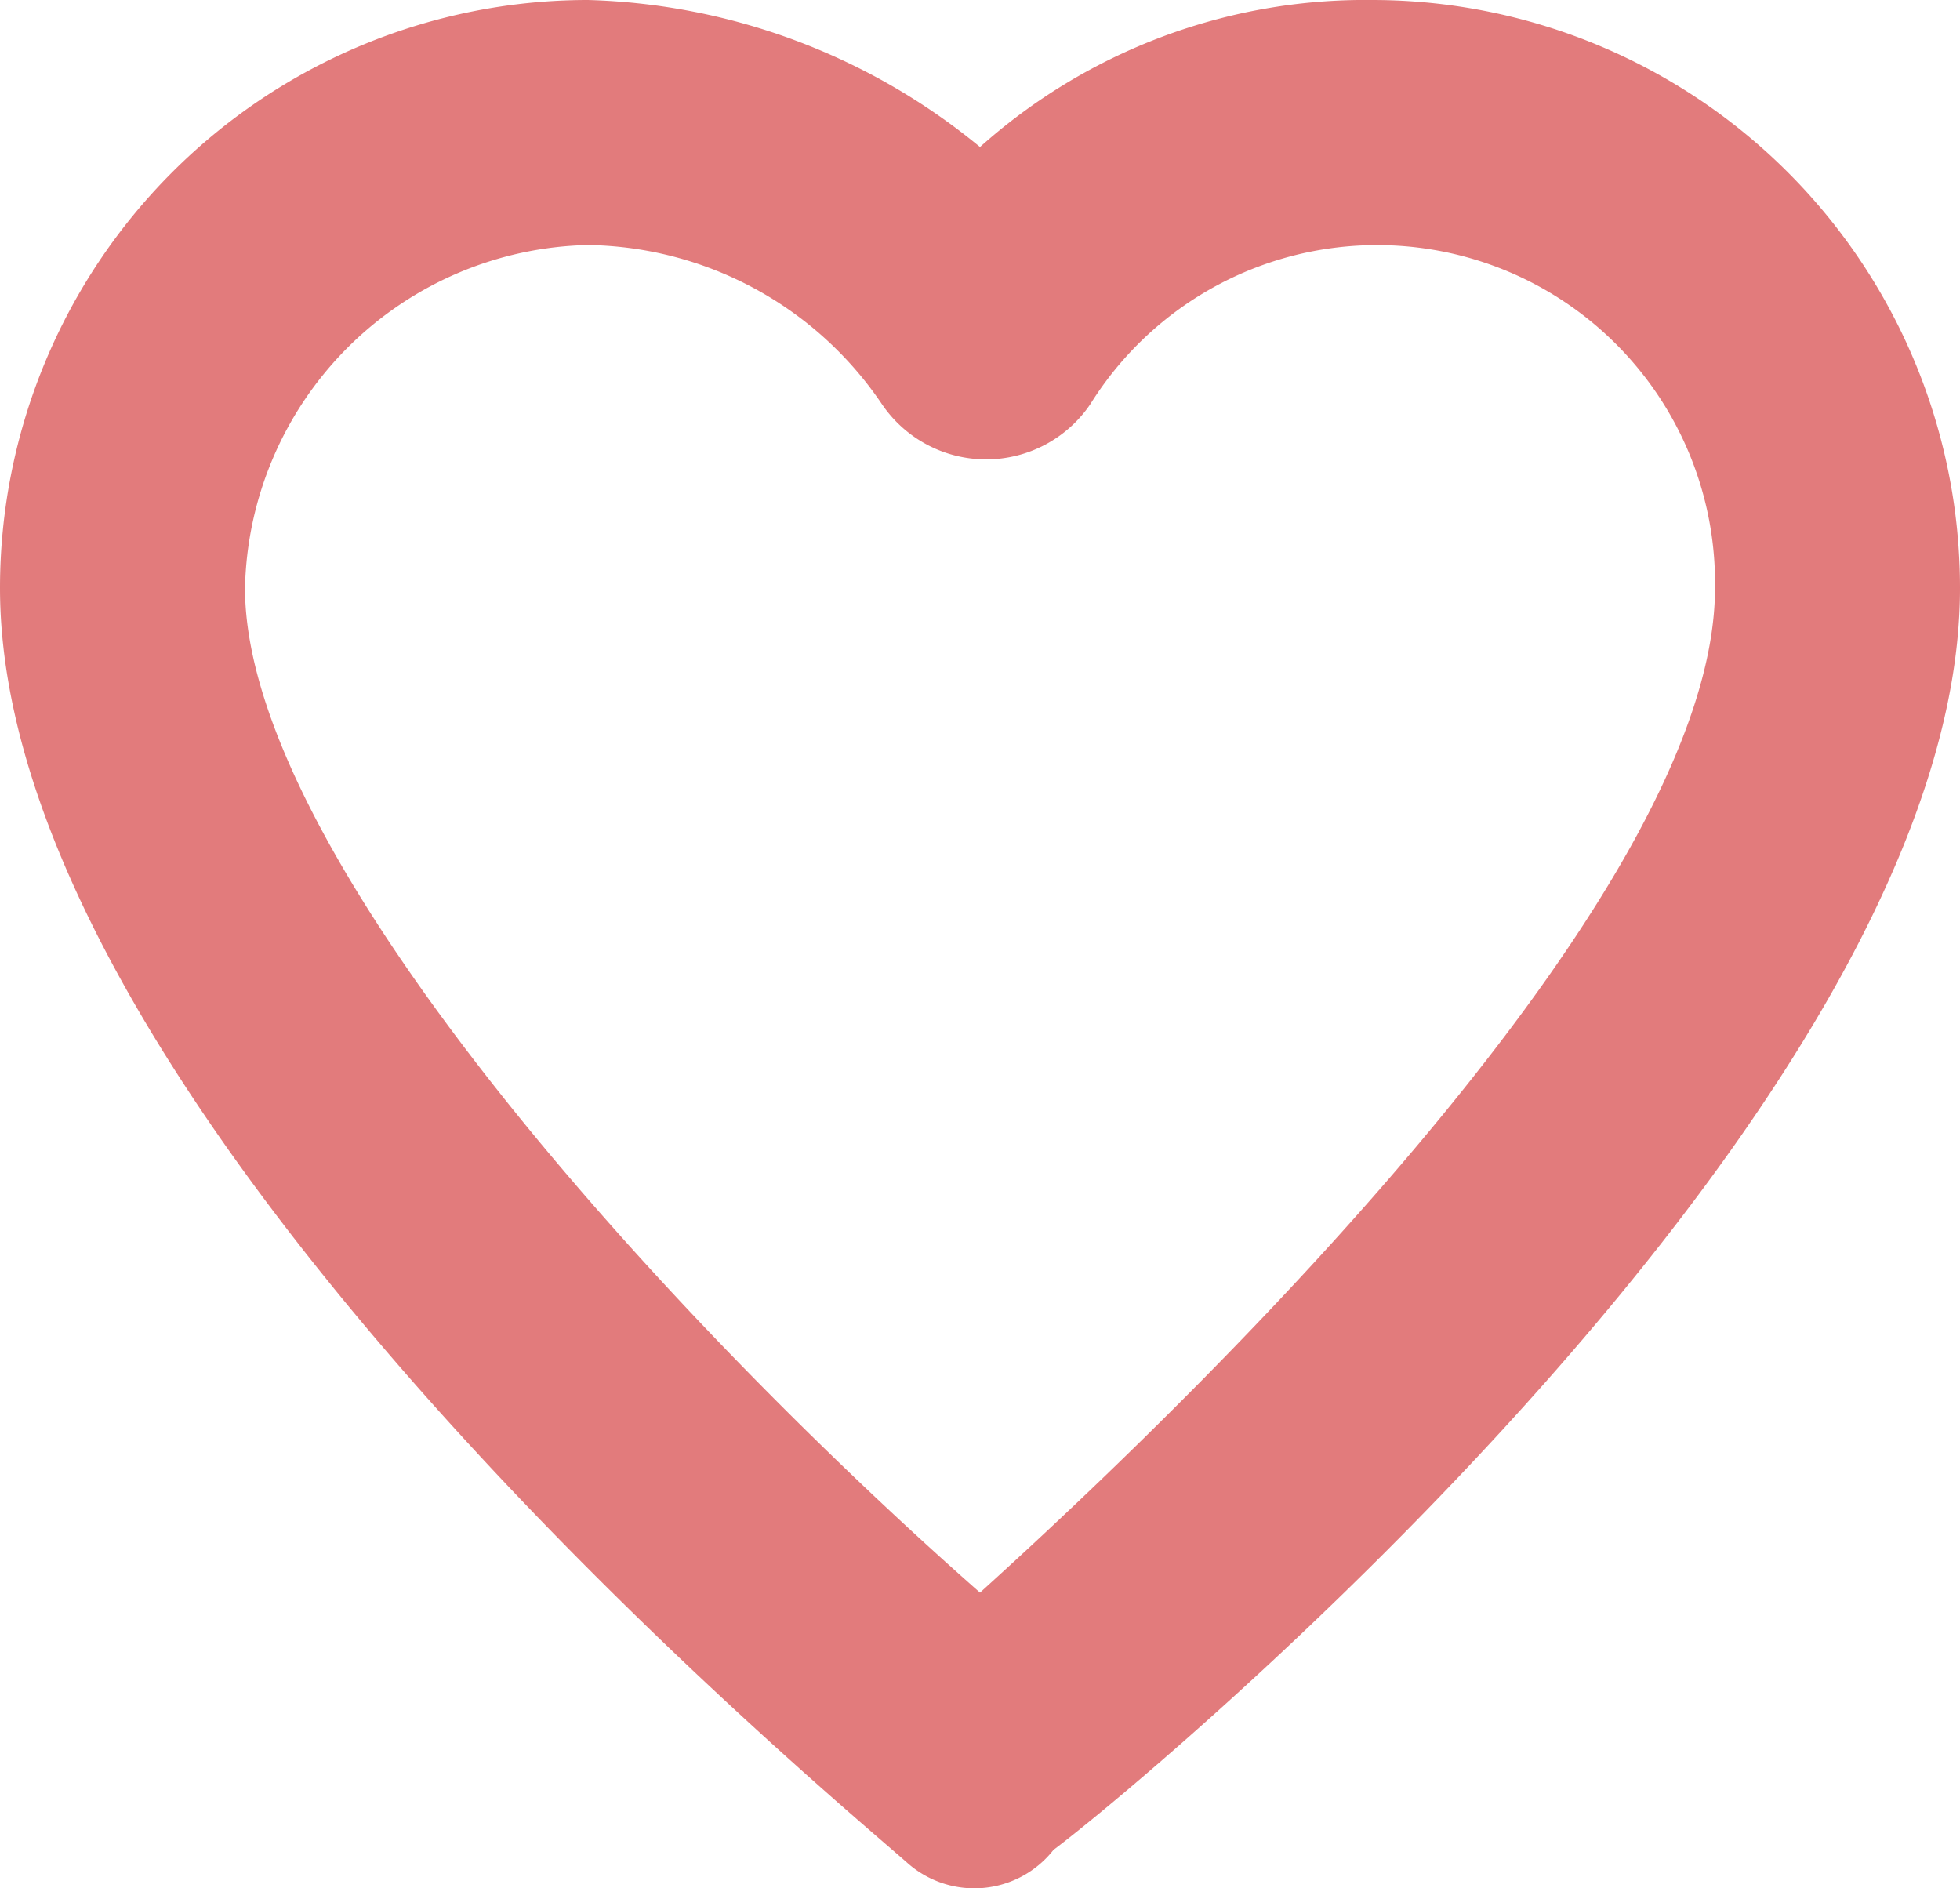 <svg id="heartbeat_1_" data-name="heartbeat (1)" xmlns="http://www.w3.org/2000/svg" width="16" height="15.414" viewBox="0 0 16 15.414">
  <path id="Path_2" data-name="Path 2" d="M7.4,15.5C6.6,14.8,0,9.3,0,5.1A4.8,4.8,0,0,1,4.8.3,5.26,5.26,0,0,1,8,1.5,4.717,4.717,0,0,1,11.2.3,4.8,4.8,0,0,1,16,5.1c0,4.2-6.6,9.7-7.4,10.3A.823.823,0,0,1,7.4,15.5ZM4.8,2.3A2.862,2.862,0,0,0,2,5.1c0,2.2,3.5,6,6,8.2,2.1-1.9,6-5.8,6-8.2A2.759,2.759,0,0,0,8.9,3.6a1.028,1.028,0,0,1-1.7,0A2.945,2.945,0,0,0,4.8,2.3Z" transform="translate(0 -0.3)" fill="#e27b7c"/>
</svg>
